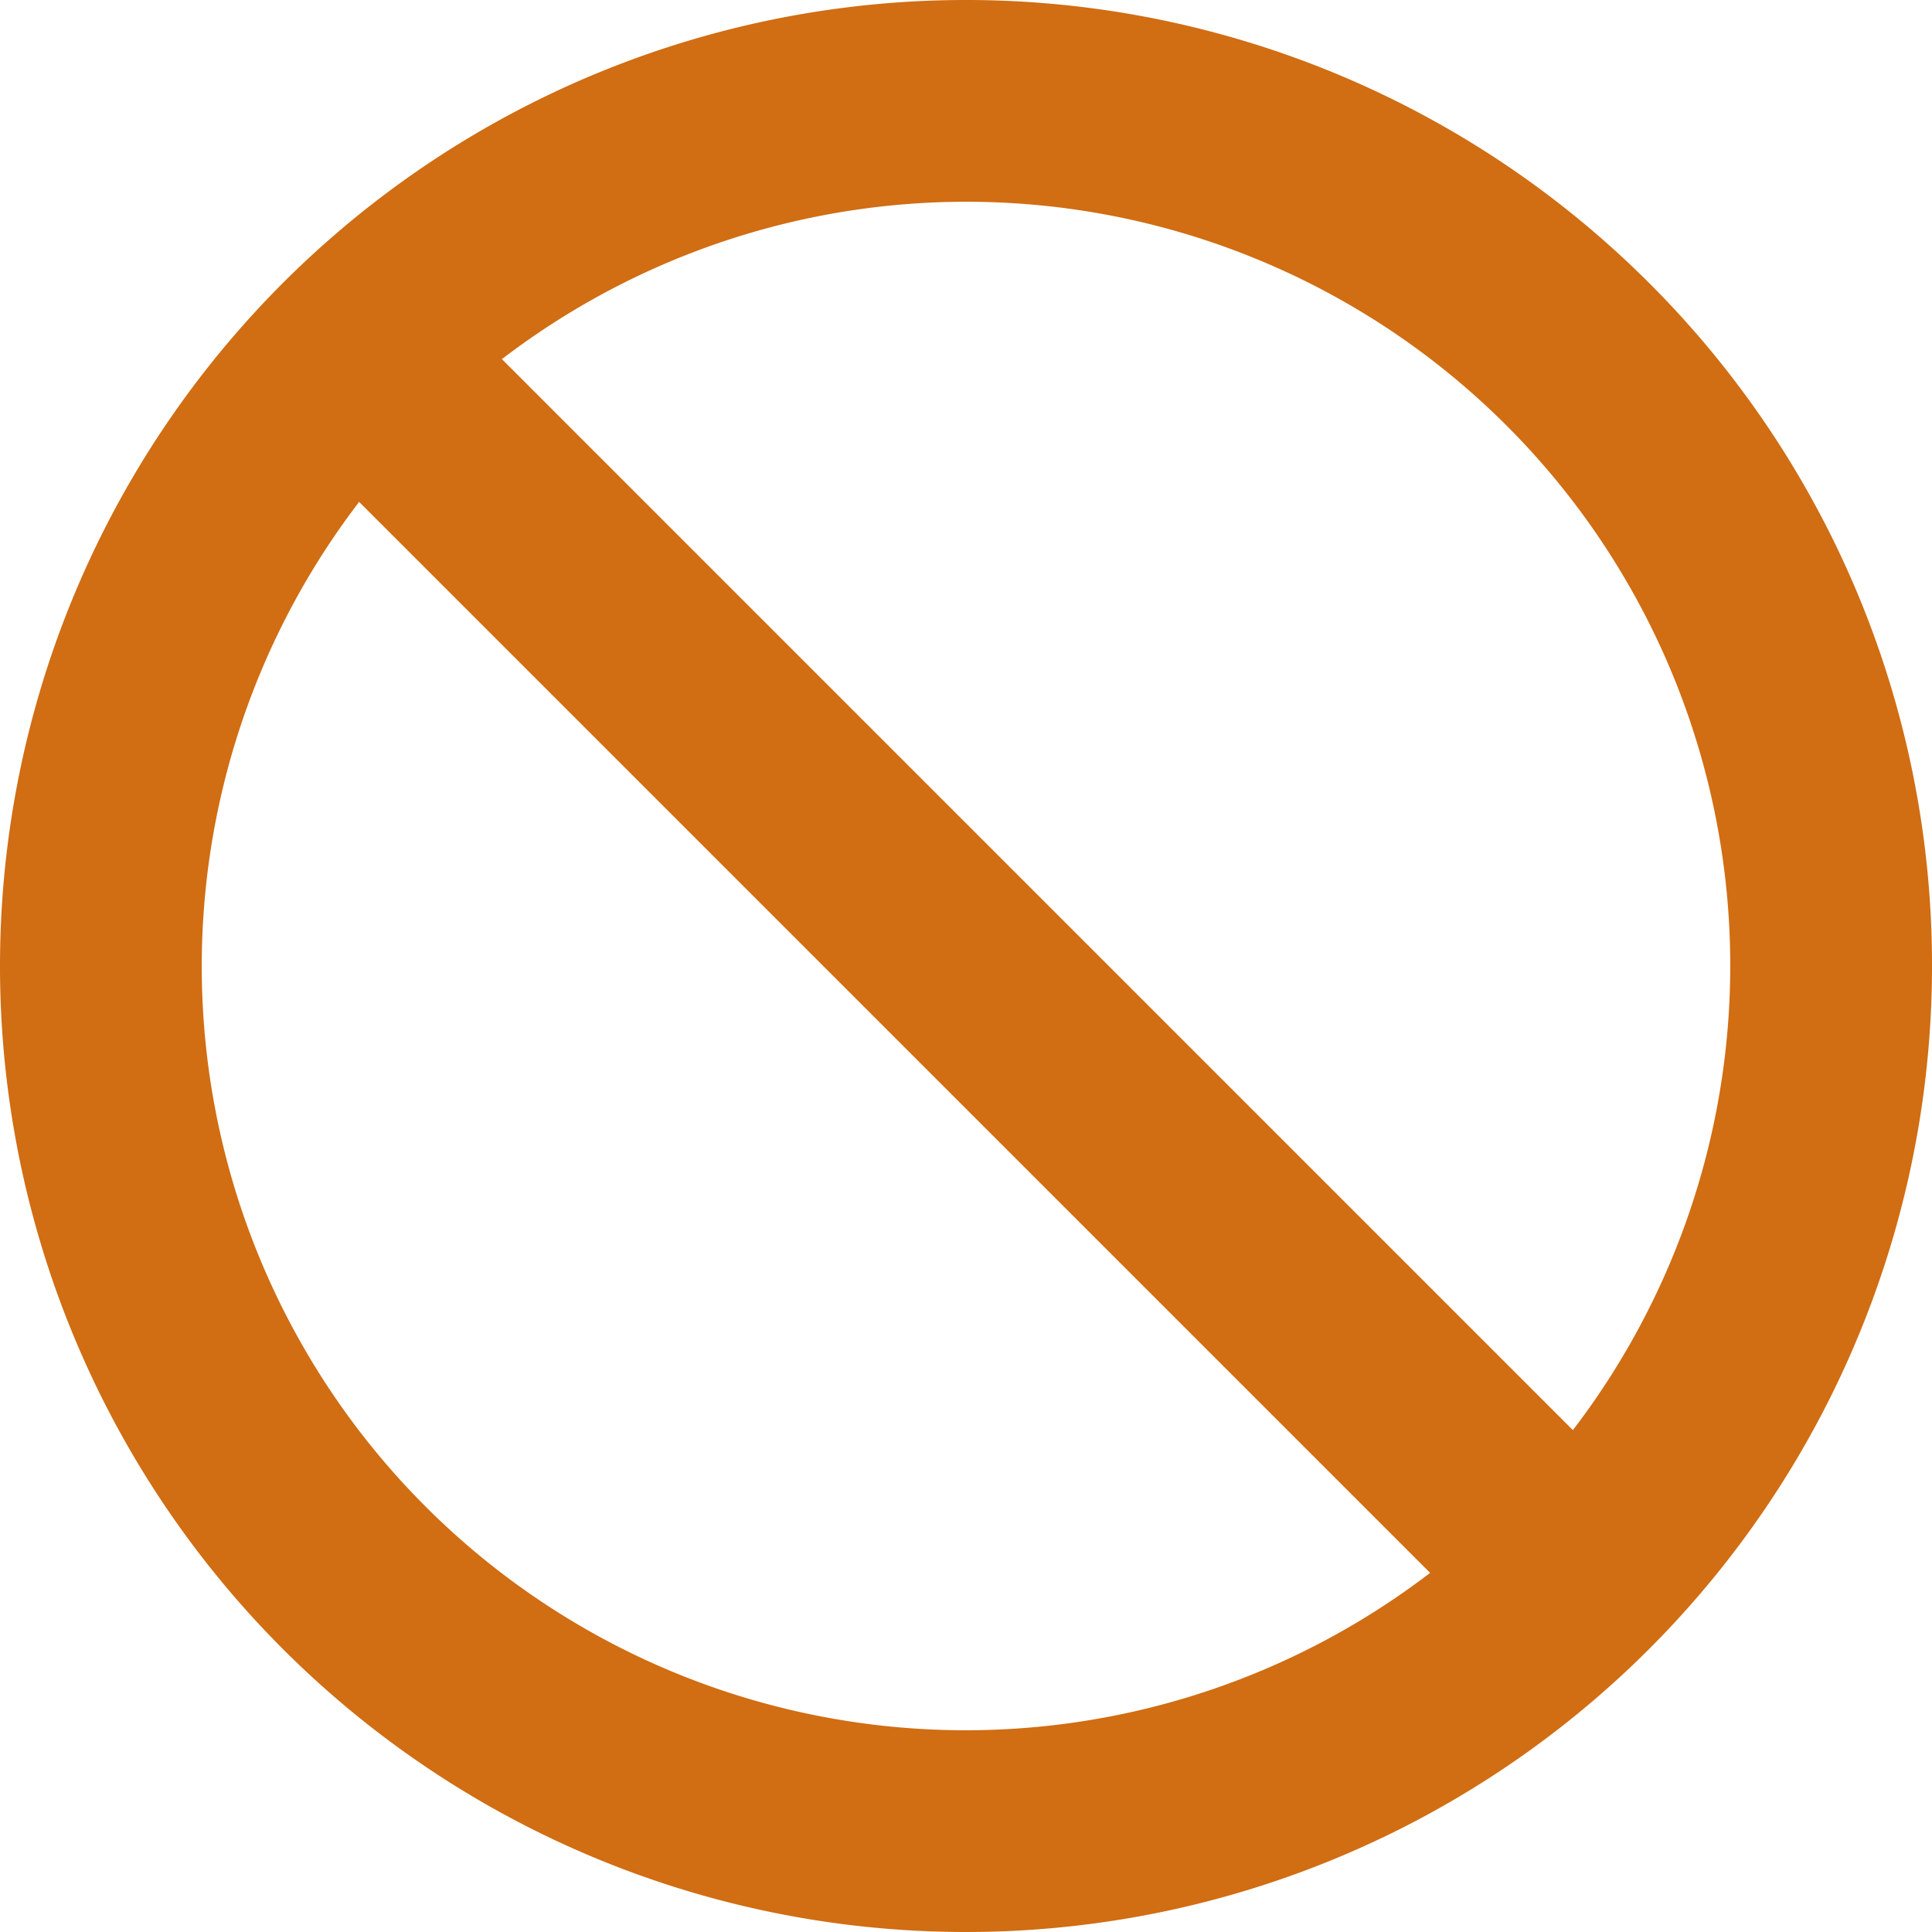 <svg xmlns="http://www.w3.org/2000/svg" xmlns:xlink="http://www.w3.org/1999/xlink" width="85" height="85" viewBox="0 0 85 85">
  <defs>
    <clipPath id="clip-path">
      <rect id="長方形_982" data-name="長方形 982" width="85" height="85" transform="translate(0 0)" fill="#d16d13"/>
    </clipPath>
  </defs>
  <g id="グループ_1645" data-name="グループ 1645" transform="translate(0 0)">
    <g id="グループ_1644" data-name="グループ 1644" clip-path="url(#clip-path)">
      <path id="パス_7103" data-name="パス 7103" d="M72.552,12.448A42.5,42.5,0,1,0,85,42.5,42.383,42.383,0,0,0,72.552,12.448M62.919,69.2A33.61,33.61,0,0,1,15.8,22.082ZM69.2,62.919,22.082,15.8A33.61,33.61,0,0,1,69.2,62.919" transform="translate(0 0)" fill="#d16d13"/>
    </g>
  </g>
</svg>
